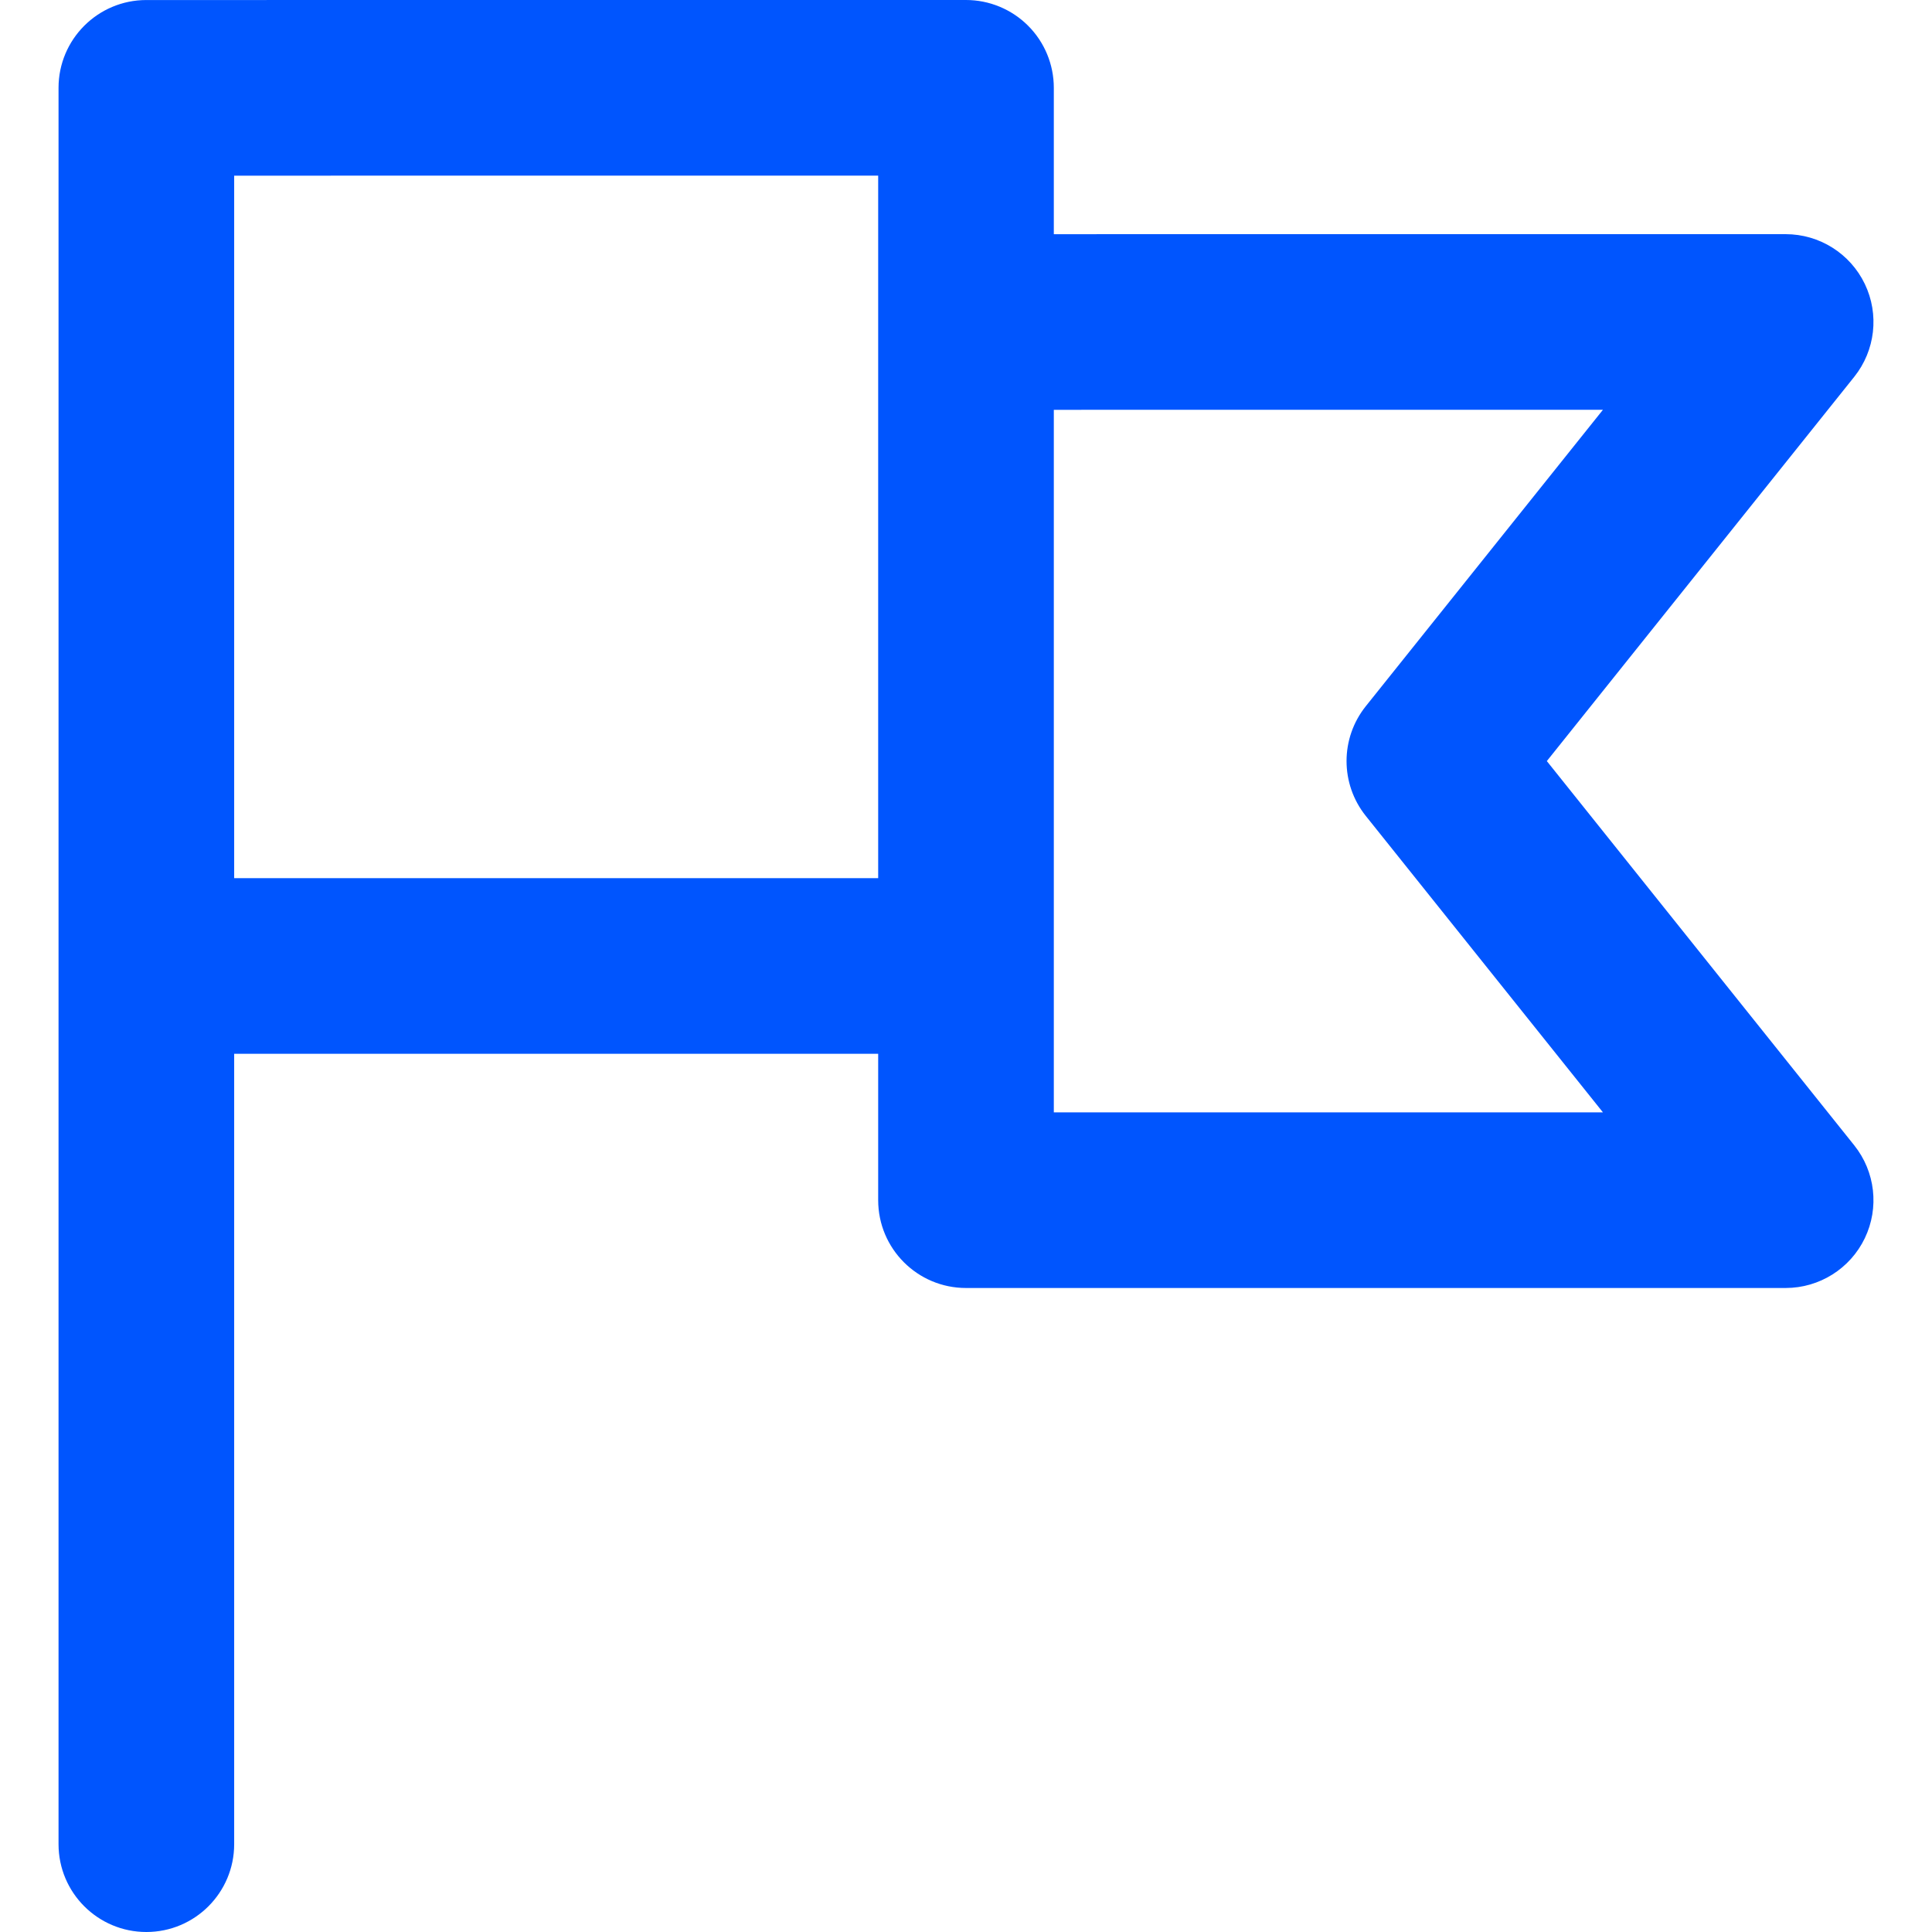 <svg xmlns="http://www.w3.org/2000/svg" xmlns:xlink="http://www.w3.org/1999/xlink" fill=" #0055FE" height="800px" width="800px" id="Capa_1" viewBox="0 0 329.996 329.996" xml:space="preserve"><g id="SVGRepo_bgCarrier" stroke-width="0"></g><g id="SVGRepo_tracerCarrier" stroke-linecap="round" stroke-linejoin="round"></g><g id="SVGRepo_iconCarrier"> <path d="M264.207,129.996l52.504-65.629c3.603-4.503,4.305-10.671,1.807-15.869c-2.498-5.197-7.754-8.502-13.52-8.502l-125,0.004V15 c0-3.979-1.58-7.794-4.394-10.607C172.791,1.58,168.975,0,164.997,0l-140,0.005c-8.283,0-14.999,6.716-14.999,15v0.009v149.982v150 c0,8.284,6.716,15,15,15s15-6.716,15-15v-135h110v25c0,8.284,6.716,15,15,15h140c5.766,0,11.022-3.305,13.52-8.502 c2.498-5.197,1.796-11.366-1.807-15.869L264.207,129.996z M39.998,149.996V30.004l110-0.004v25v94.996H39.998z M179.998,189.996v-25 V69.999l93.79-0.002l-40.503,50.628c-4.383,5.479-4.383,13.263,0,18.741l40.504,50.629H179.998z"></path> </g></svg>